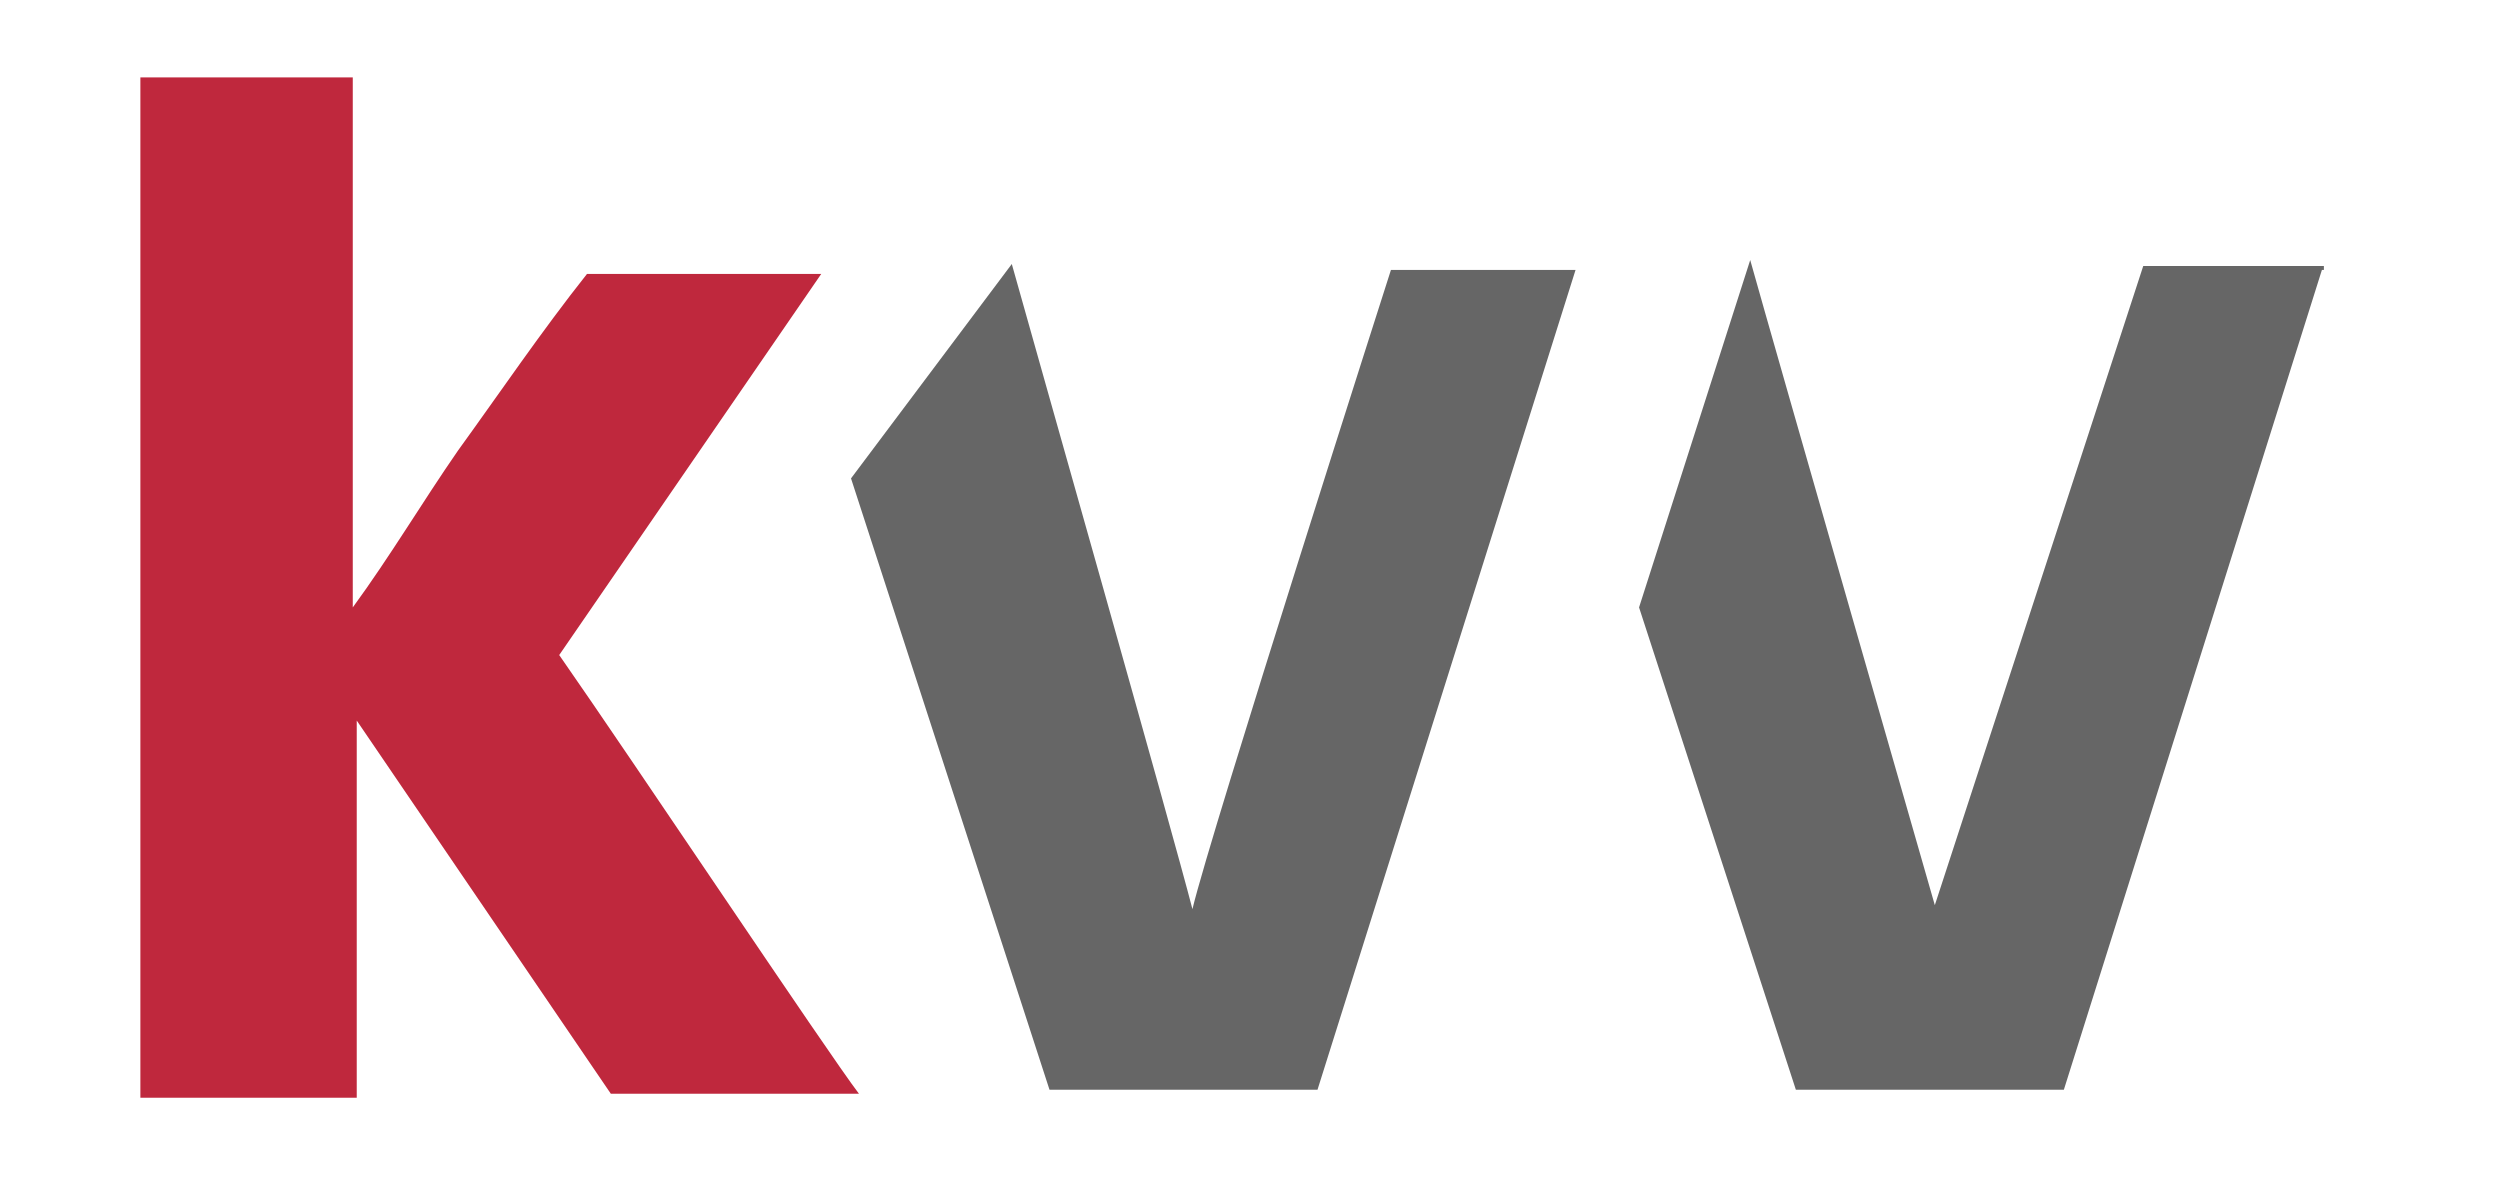 <svg height="218" viewBox="0 0 111.8 59.3" width="463" xmlns="http://www.w3.org/2000/svg"><path d="m109.9 13.6-13 41.3h-13.5l-7.9-24.3 5.6-17.5c1.2 4.3 9.3 32.5 9.3 32.5l10.5-32.2h9.1v.2z" fill="#666"/><path d="m72.3 13.6-13 41.3h-13.5l-10-30.8 8.1-10.8c1.2 4.3 8.1 28.6 9.1 32.5.9-3.8 10-32.2 10-32.2z" fill="#666"/><path d="m10.7 30.6c1.9-2.6 3.5-5.3 5.3-7.9 2.1-2.9 4.2-6 6.5-8.9h11.8l-13.2 19.2c3.7 5.3 13.5 20 15.1 22.1h-12.5l-12.8-18.8v19h-10.9v-51.4h10.7z" fill="#bf283d"/></svg>